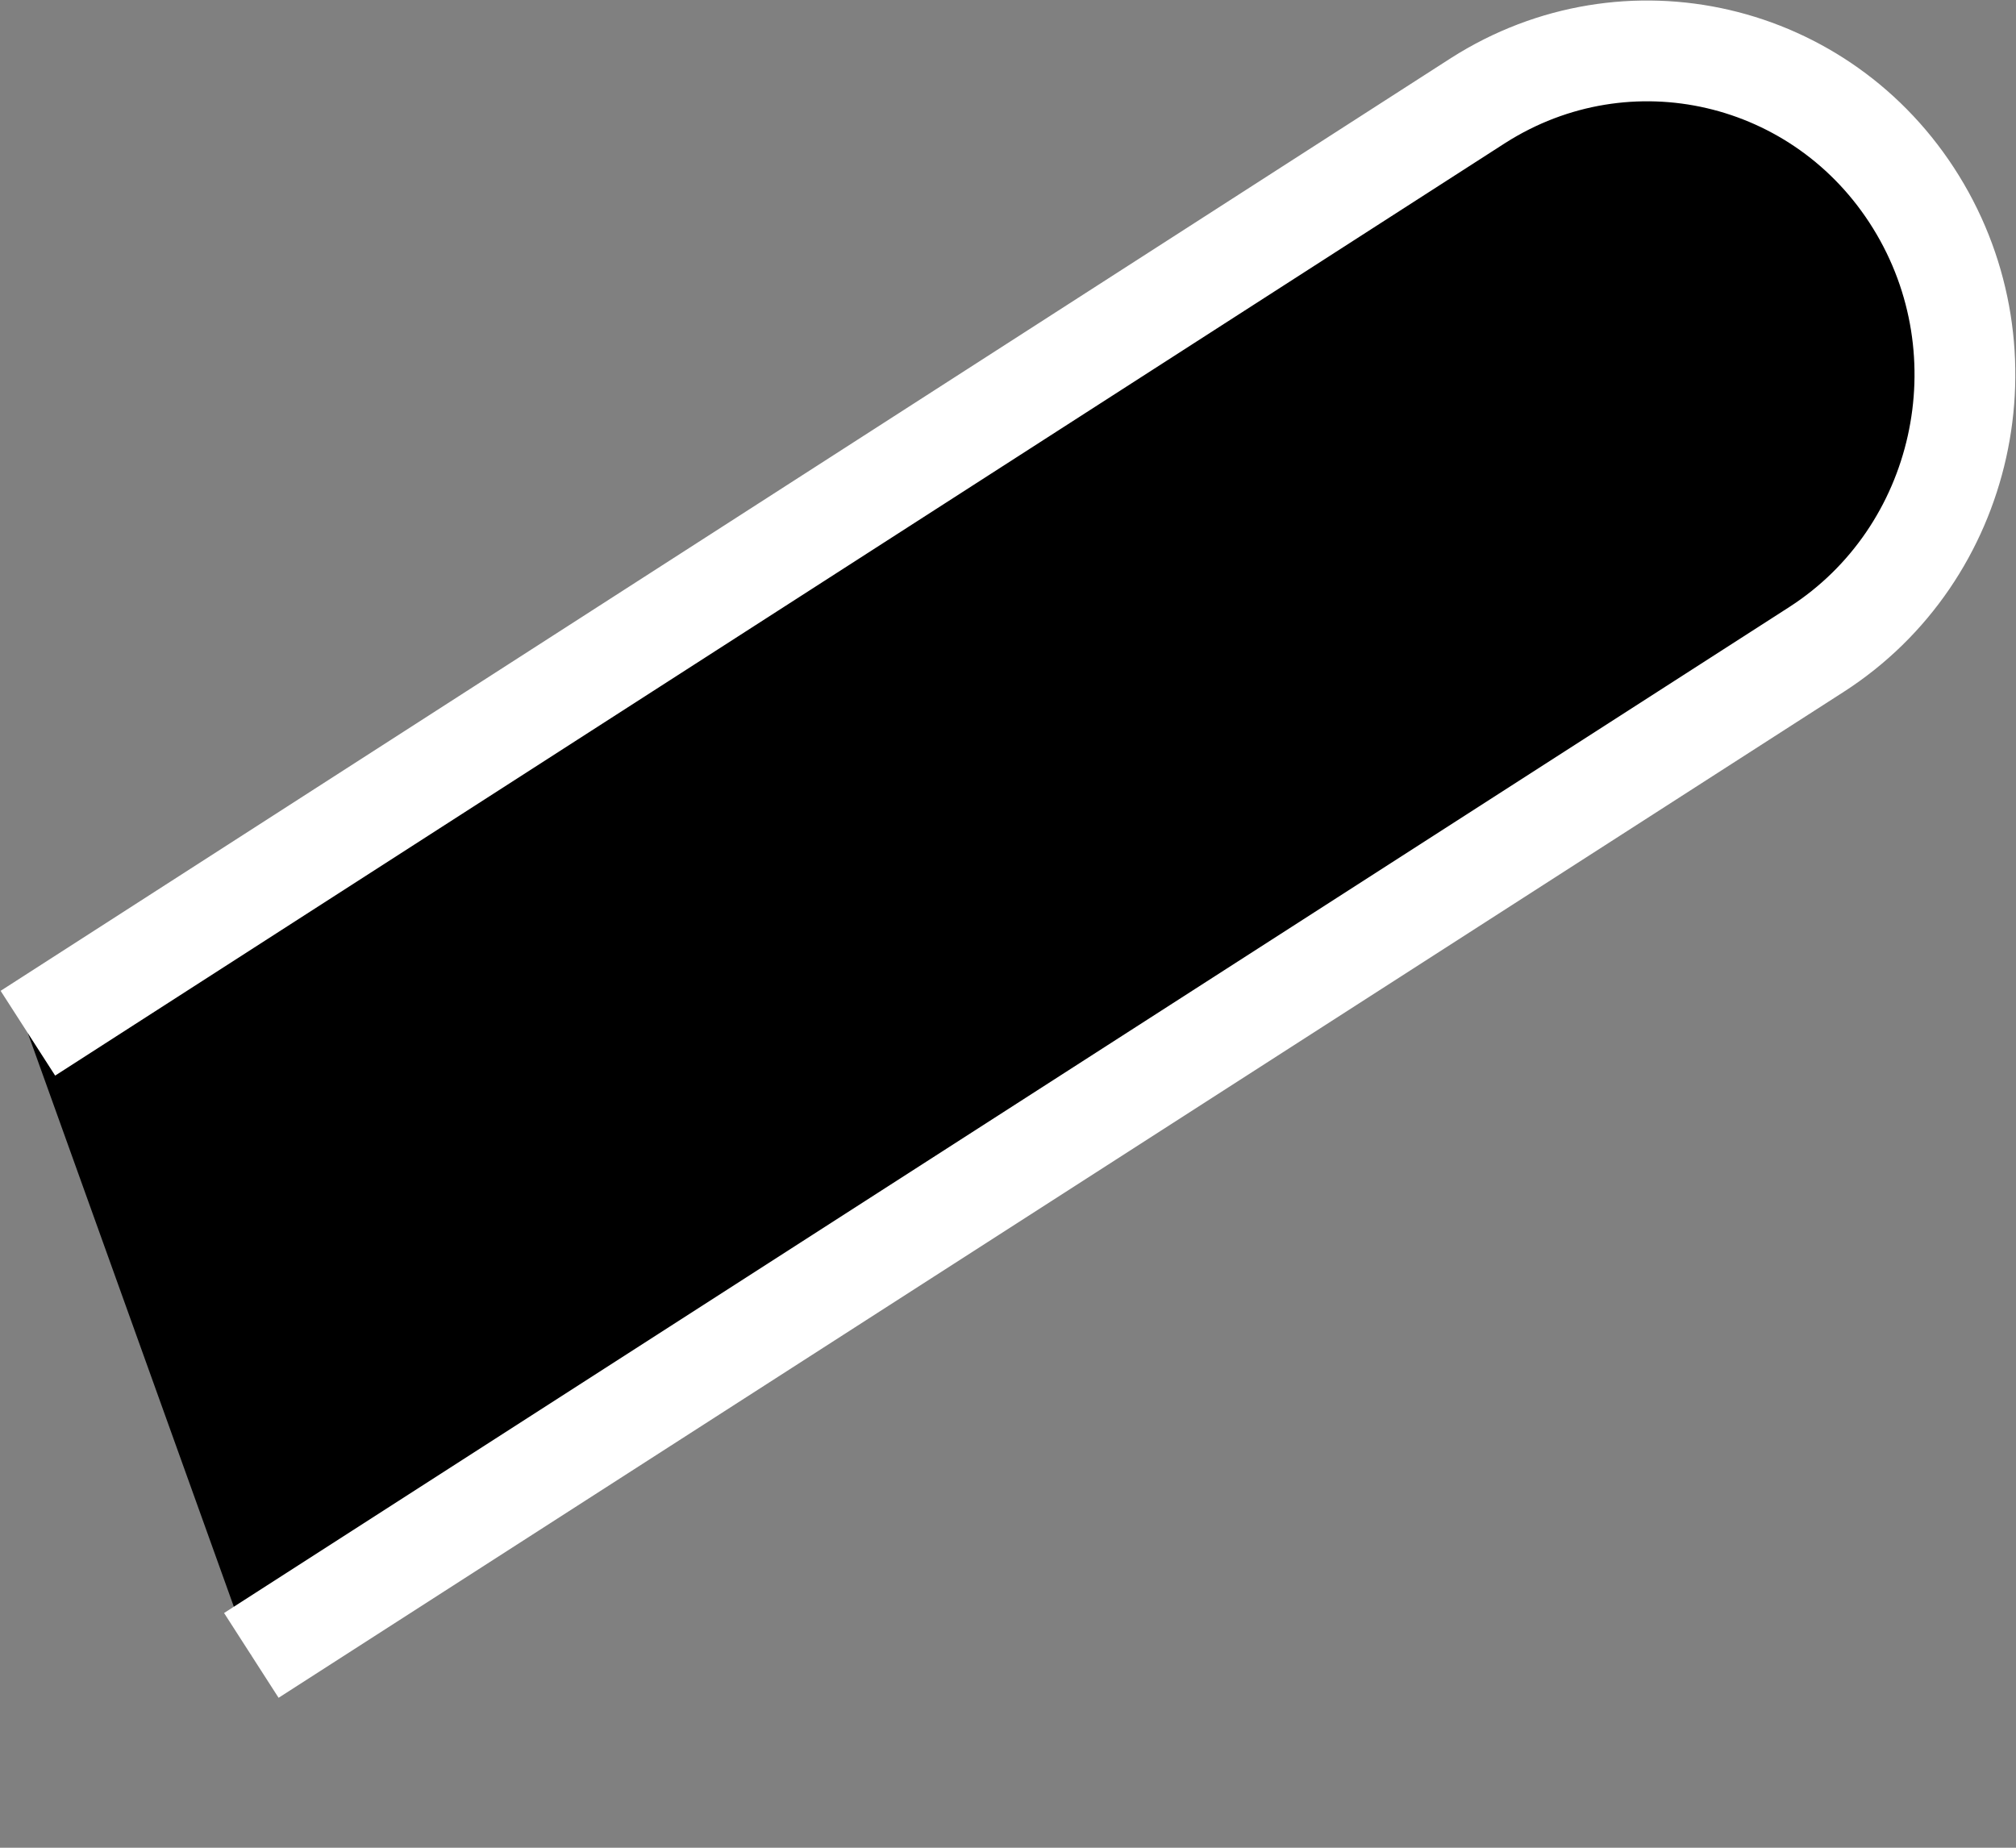<svg width="12" height="11" viewBox="0 0 12 11" fill="none" xmlns="http://www.w3.org/2000/svg">
<rect x="0" y="0" width="12" height="11" fill="#808080" stroke="none"/>
<path d="M0.166 6.151L8.799 0.598C9.686 0.033 10.85 0.304 11.405 1.203C11.962 2.105 11.695 3.298 10.813 3.866L1.496 9.855" fill="black"/>
<path d="M0.166 6.151L8.799 0.598C9.686 0.033 10.85 0.304 11.405 1.203C11.962 2.105 11.695 3.298 10.813 3.866L1.496 9.855" stroke="white" stroke-width="0.6"/>
</svg>
